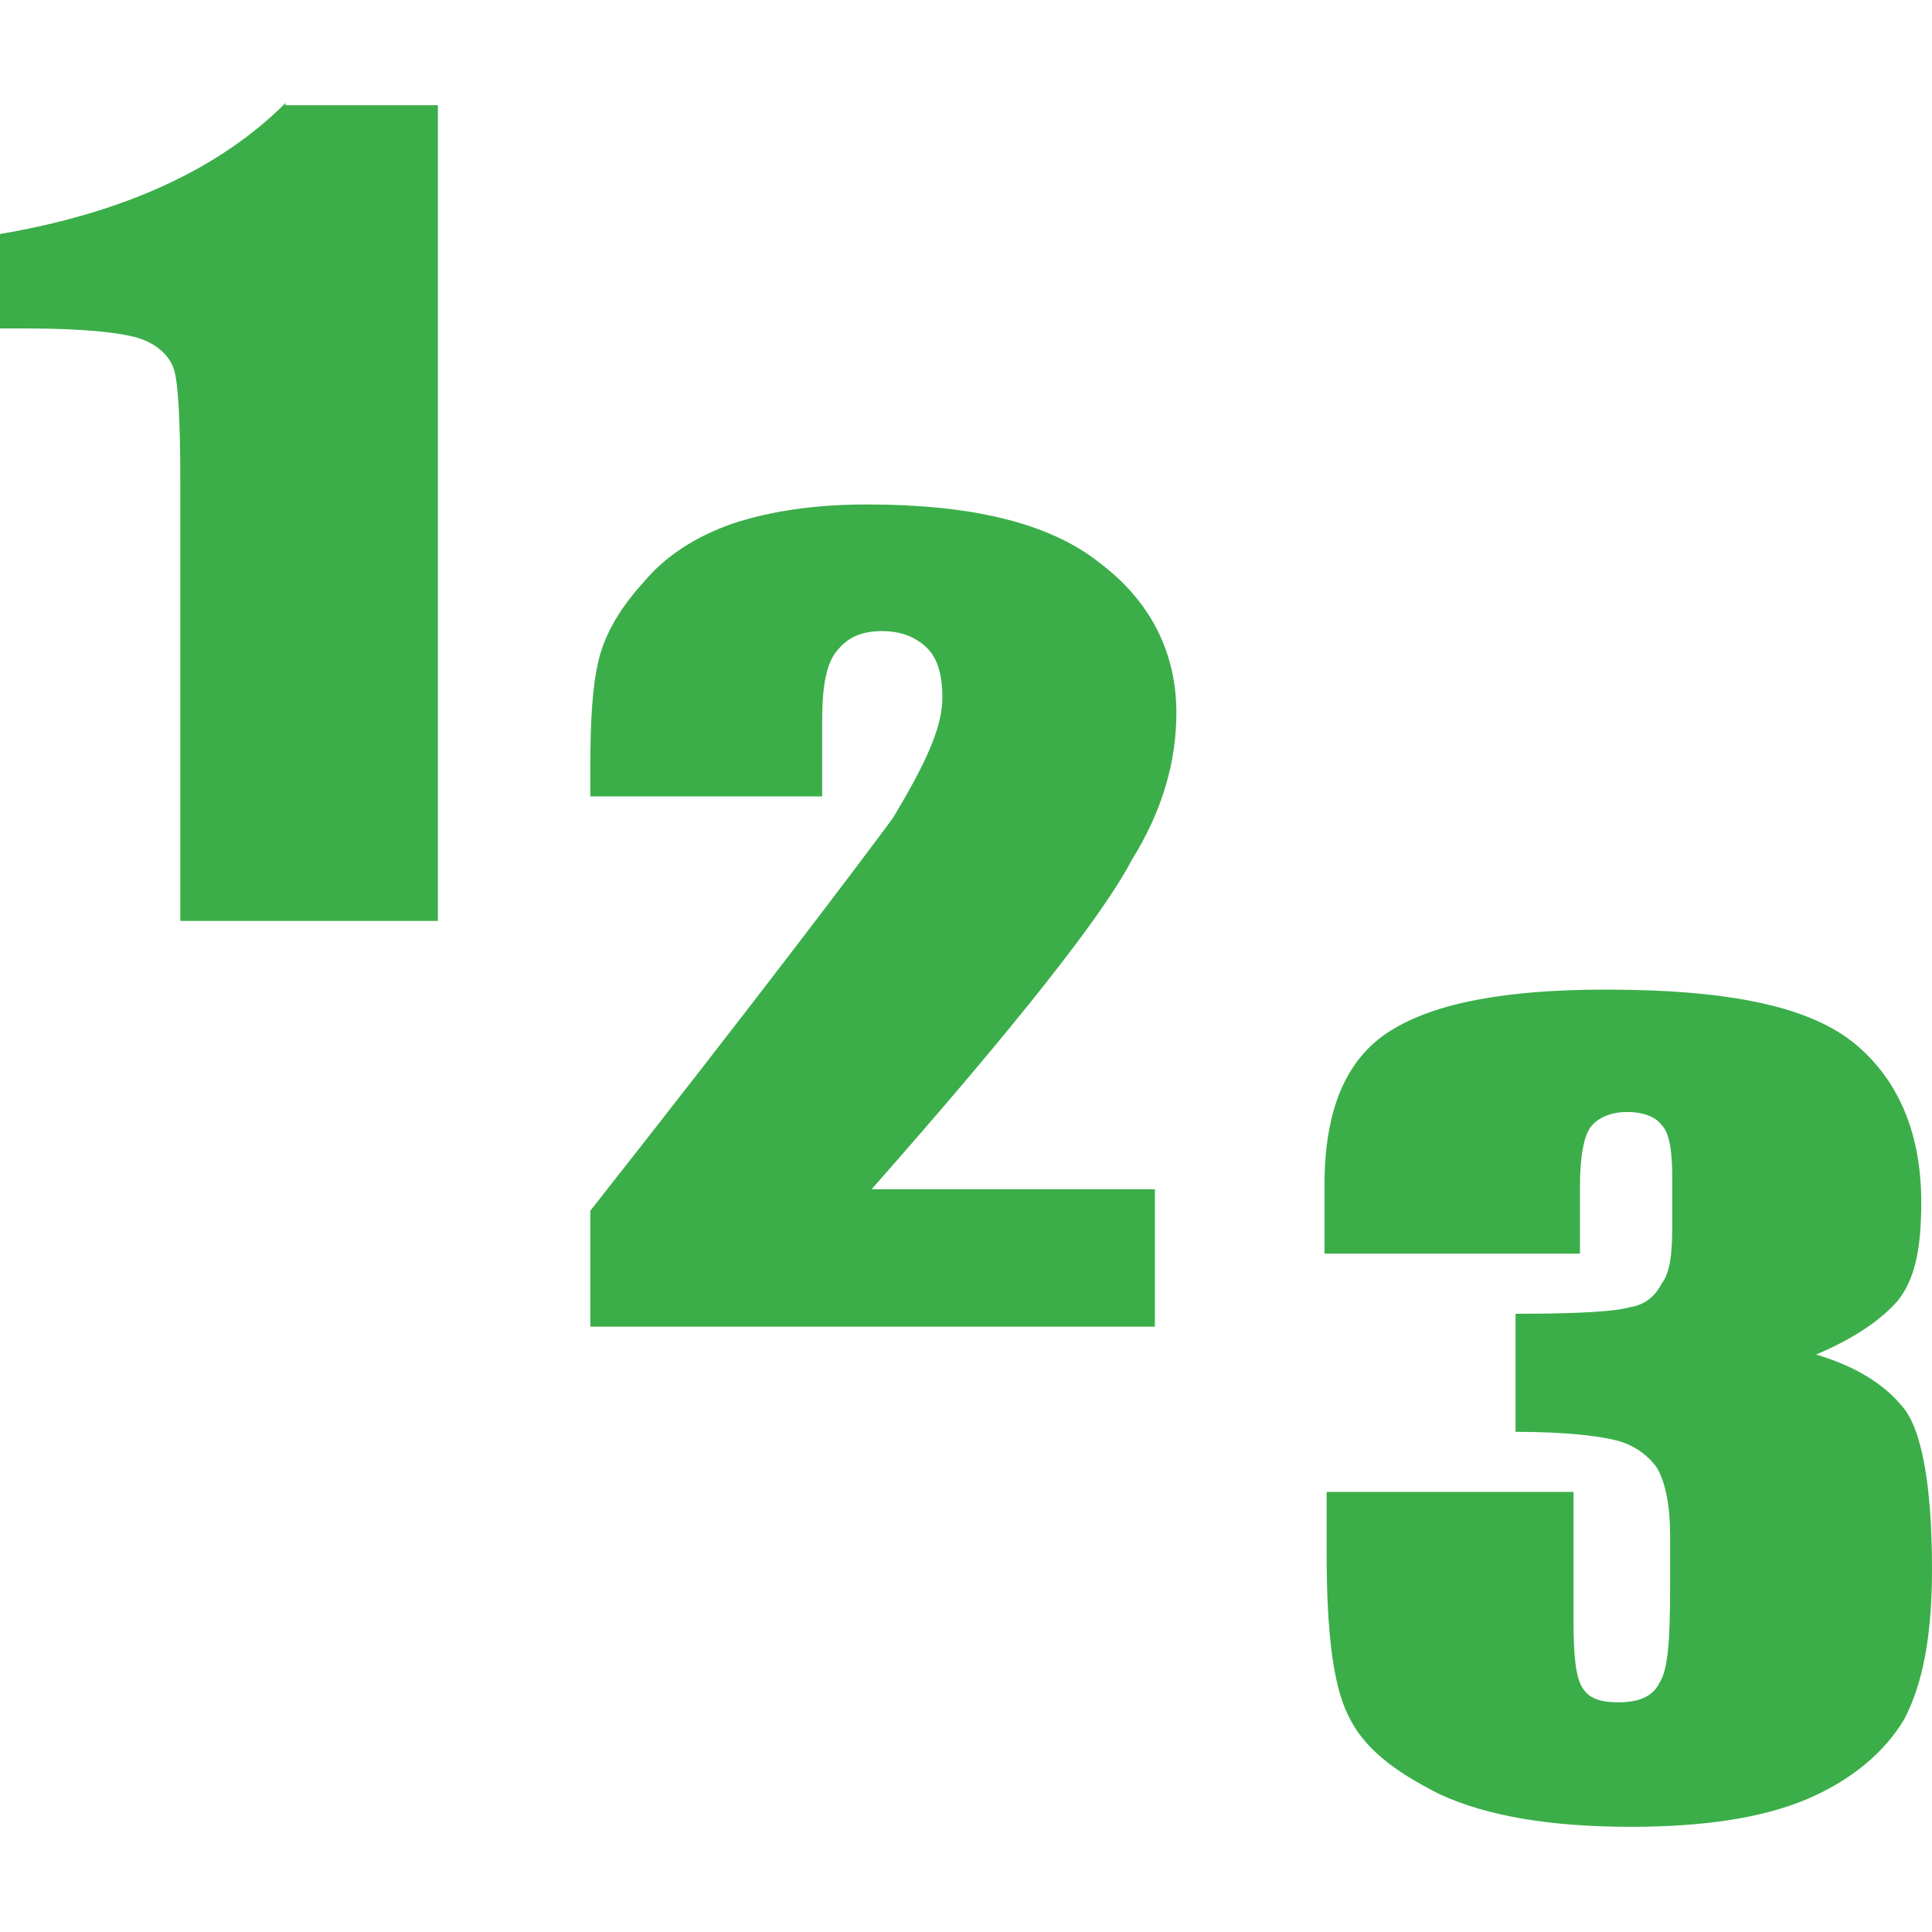 <svg xmlns="http://www.w3.org/2000/svg" xmlns:xlink="http://www.w3.org/1999/xlink" id="Layer_1" x="0px" y="0px" viewBox="0 0 90 90" style="enable-background:new 0 0 90 90;" xml:space="preserve"><style type="text/css">	.st0{fill-rule:evenodd;clip-rule:evenodd;fill:#3BAE49;}</style><g>	<path class="st0" d="M13.3,4.8c-3,3-7.4,5.1-13.3,6.1v4.4h1.2c2.7,0,4.6,0.2,5.4,0.5c0.8,0.3,1.3,0.8,1.5,1.4s0.3,2.4,0.3,5.3v20.4  h12v-38l0,0h-7.1V4.8z"></path>	<path class="st0" d="M54.8,33.2c0-2.8-1.2-5.2-3.6-7c-2.4-1.9-6.1-2.7-10.8-2.7c-2.4,0-4.5,0.3-6.3,0.9C32.4,25,31,25.9,30,27.1  c-1.1,1.2-1.8,2.4-2.1,3.6c-0.3,1.2-0.4,2.8-0.4,5v1.4h10.8v-3.5c0-1.7,0.2-2.7,0.7-3.3c0.5-0.6,1.1-0.9,2.1-0.9  c0.9,0,1.6,0.3,2.1,0.8s0.7,1.3,0.7,2.3c0,1.4-0.8,3.1-2.3,5.6c-1.7,2.3-6.3,8.4-14.1,18.3v5.4h26.3v-6.4H40.6  c6.8-7.7,10.8-12.8,12.1-15.3C54.2,37.7,54.8,35.4,54.8,33.2z"></path>	<path class="st0" d="M88.6,65.5c-0.9-1.1-2.3-1.9-4-2.4l0,0l0,0l0,0c1.9-0.8,3.1-1.7,3.8-2.5c0.8-1,1.1-2.4,1.1-4.6  c0-3.1-1-5.6-3-7.3c-2.1-1.8-5.9-2.6-11.7-2.6c-4.6,0-7.9,0.6-10,1.9c-2.1,1.3-3.1,3.7-3.1,7.2v3.2h11.9v-3.1  c0-1.5,0.2-2.4,0.5-2.8s0.9-0.7,1.7-0.7c0.7,0,1.3,0.2,1.6,0.6c0.4,0.4,0.5,1.3,0.5,2.6v2.1c0,1.3-0.1,2.2-0.5,2.7  c-0.3,0.6-0.8,1-1.5,1.1c-0.7,0.2-2.4,0.3-5.3,0.3v5.5c2.4,0,3.9,0.2,4.7,0.4c0.8,0.2,1.5,0.7,1.9,1.3c0.4,0.7,0.6,1.8,0.6,3.1V74  c0,2.4-0.1,3.8-0.5,4.4c-0.3,0.6-0.9,0.9-1.9,0.9c-0.9,0-1.4-0.2-1.7-0.7c-0.3-0.5-0.4-1.5-0.4-3.1v-6H61.8v2.9  c0,3.6,0.3,6.1,1,7.5c0.7,1.5,2.1,2.6,4.3,3.7c2.2,1,5.1,1.5,8.9,1.5c3.3,0,6.1-0.4,8.2-1.3s3.6-2.2,4.5-3.7c0.9-1.7,1.3-4,1.3-7  C90,69.1,89.5,66.5,88.6,65.5z"></path></g></svg>